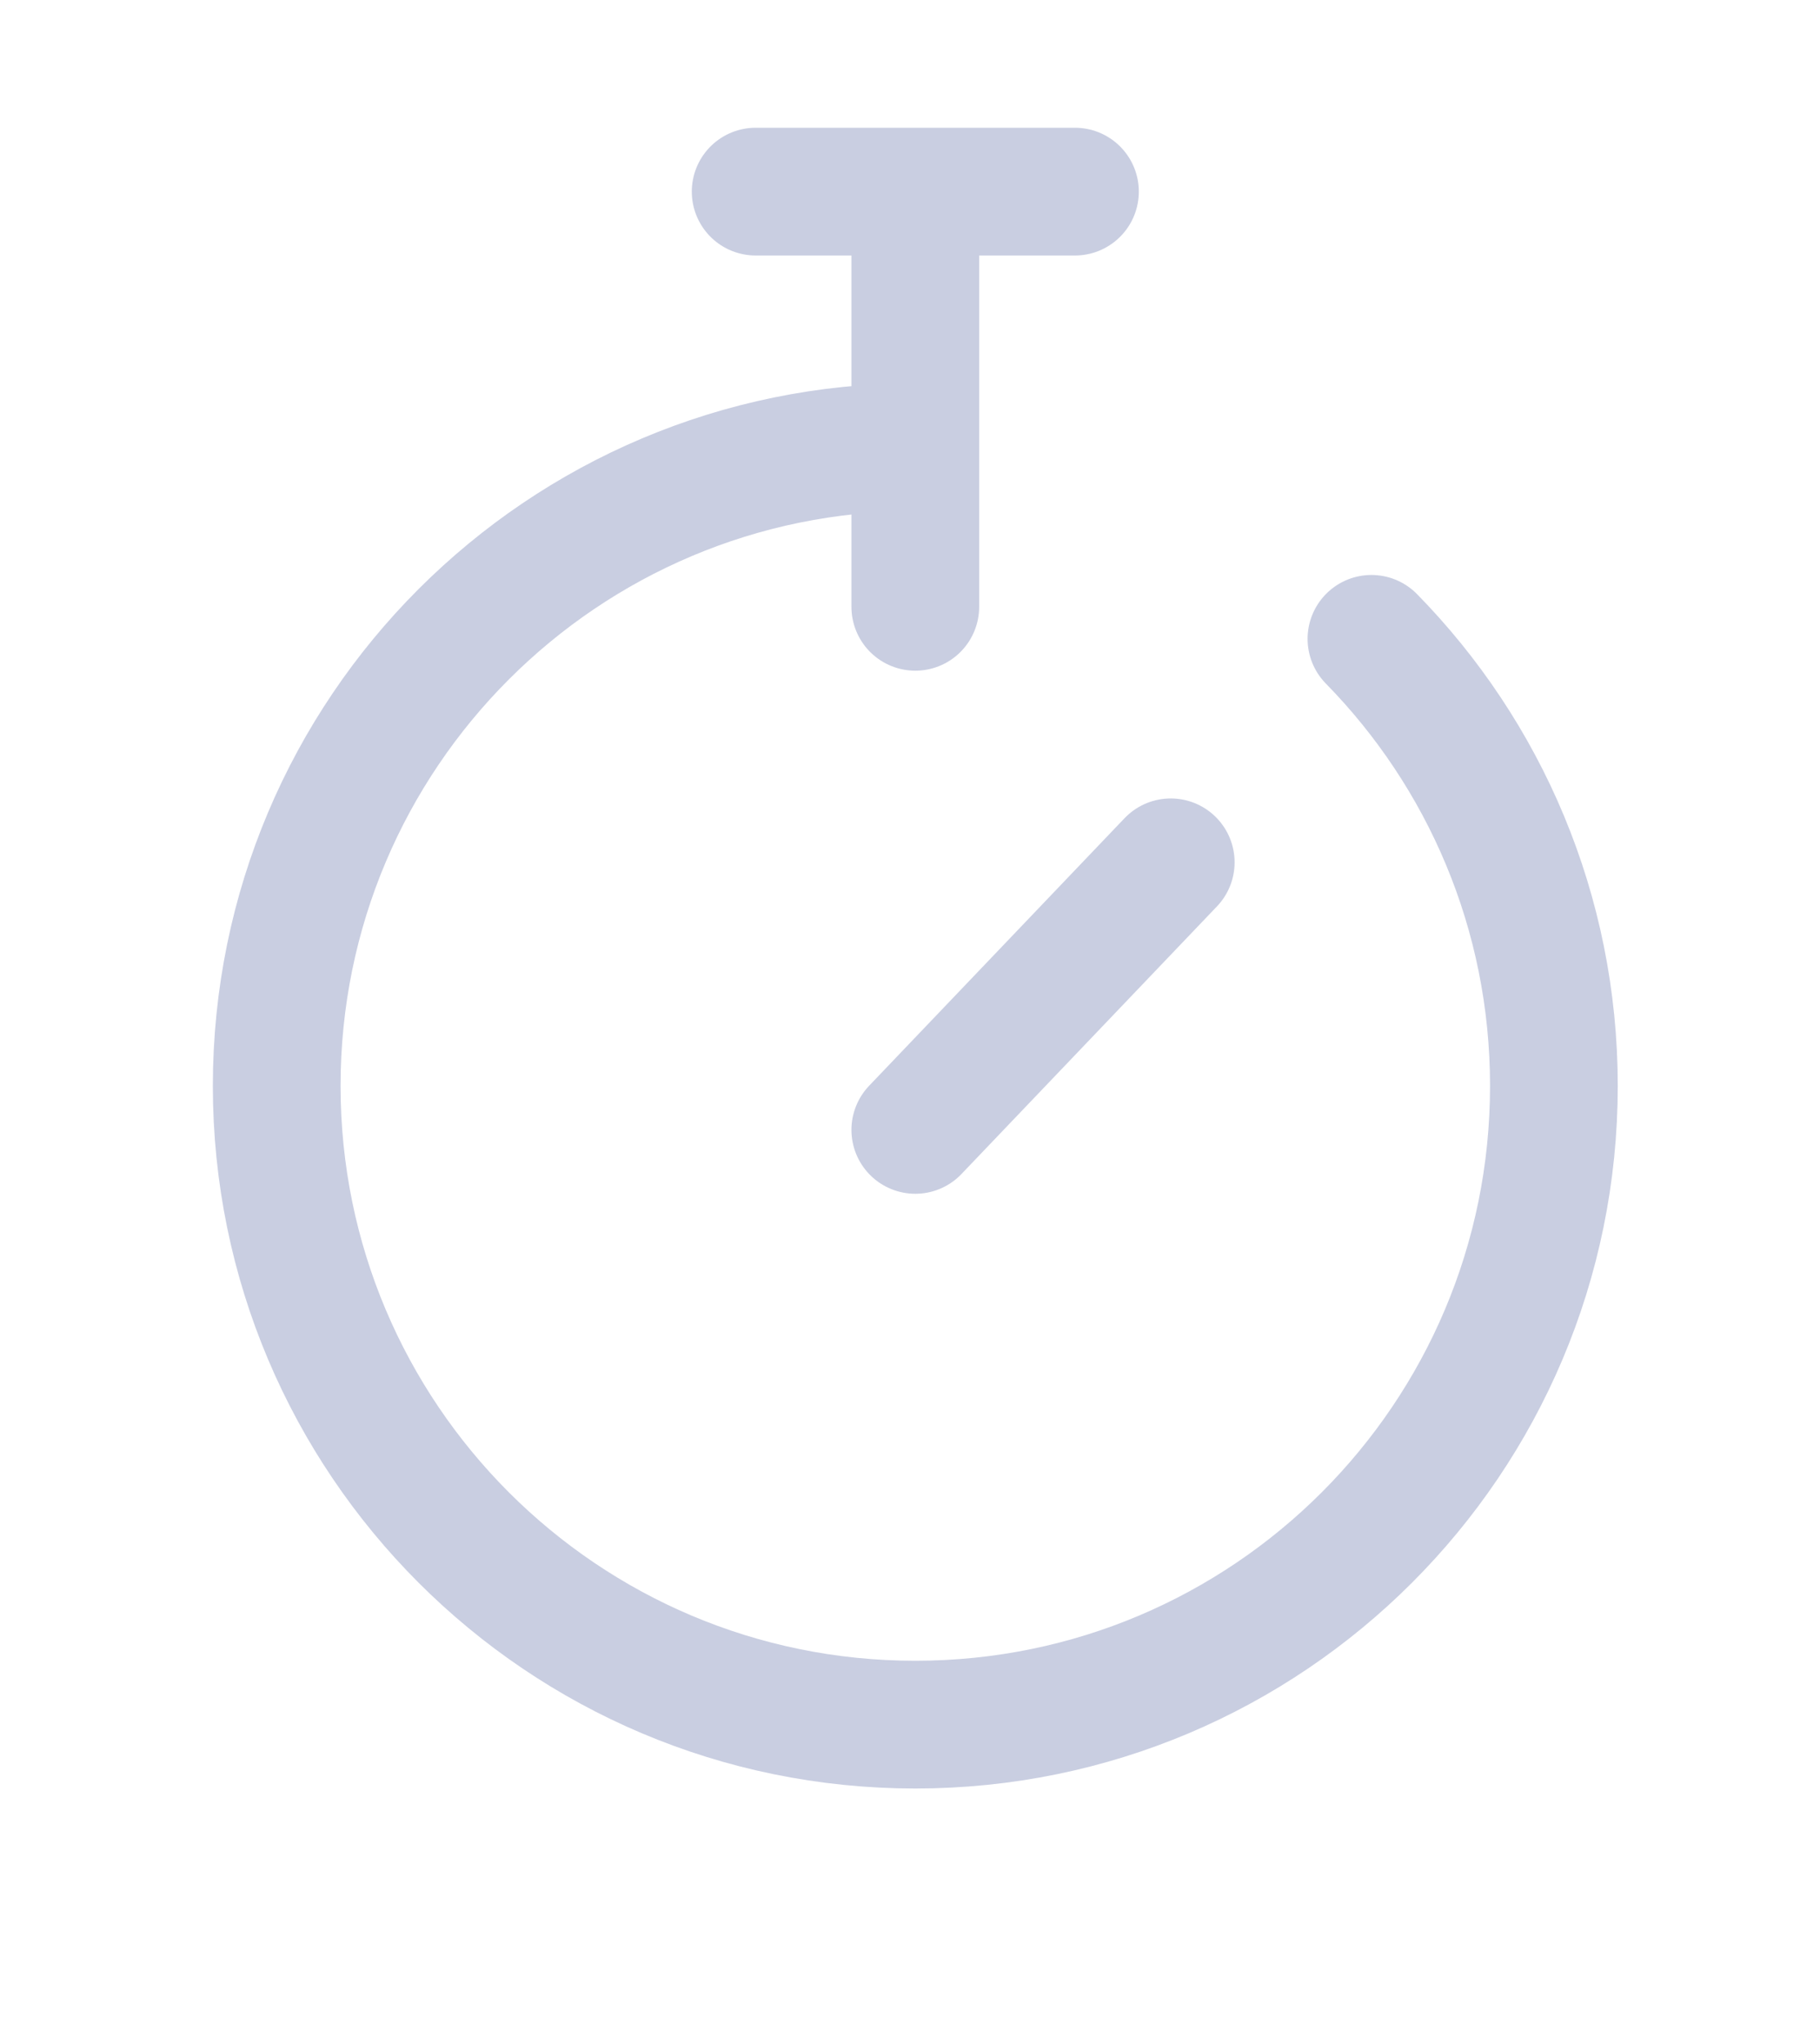 <svg width="57" height="64" fill="none" xmlns="http://www.w3.org/2000/svg"><path d="M28.666 14c-11.046 0-20 8.954-20 20s8.954 20 20 20 20-8.954 20-20c0-5.45-2.18-10.39-5.714-13.997M28.666 19V8m8 19l-8 8.378M23.666 6h10" stroke="#C9CEE1" stroke-width="4" stroke-linecap="round"/></svg>